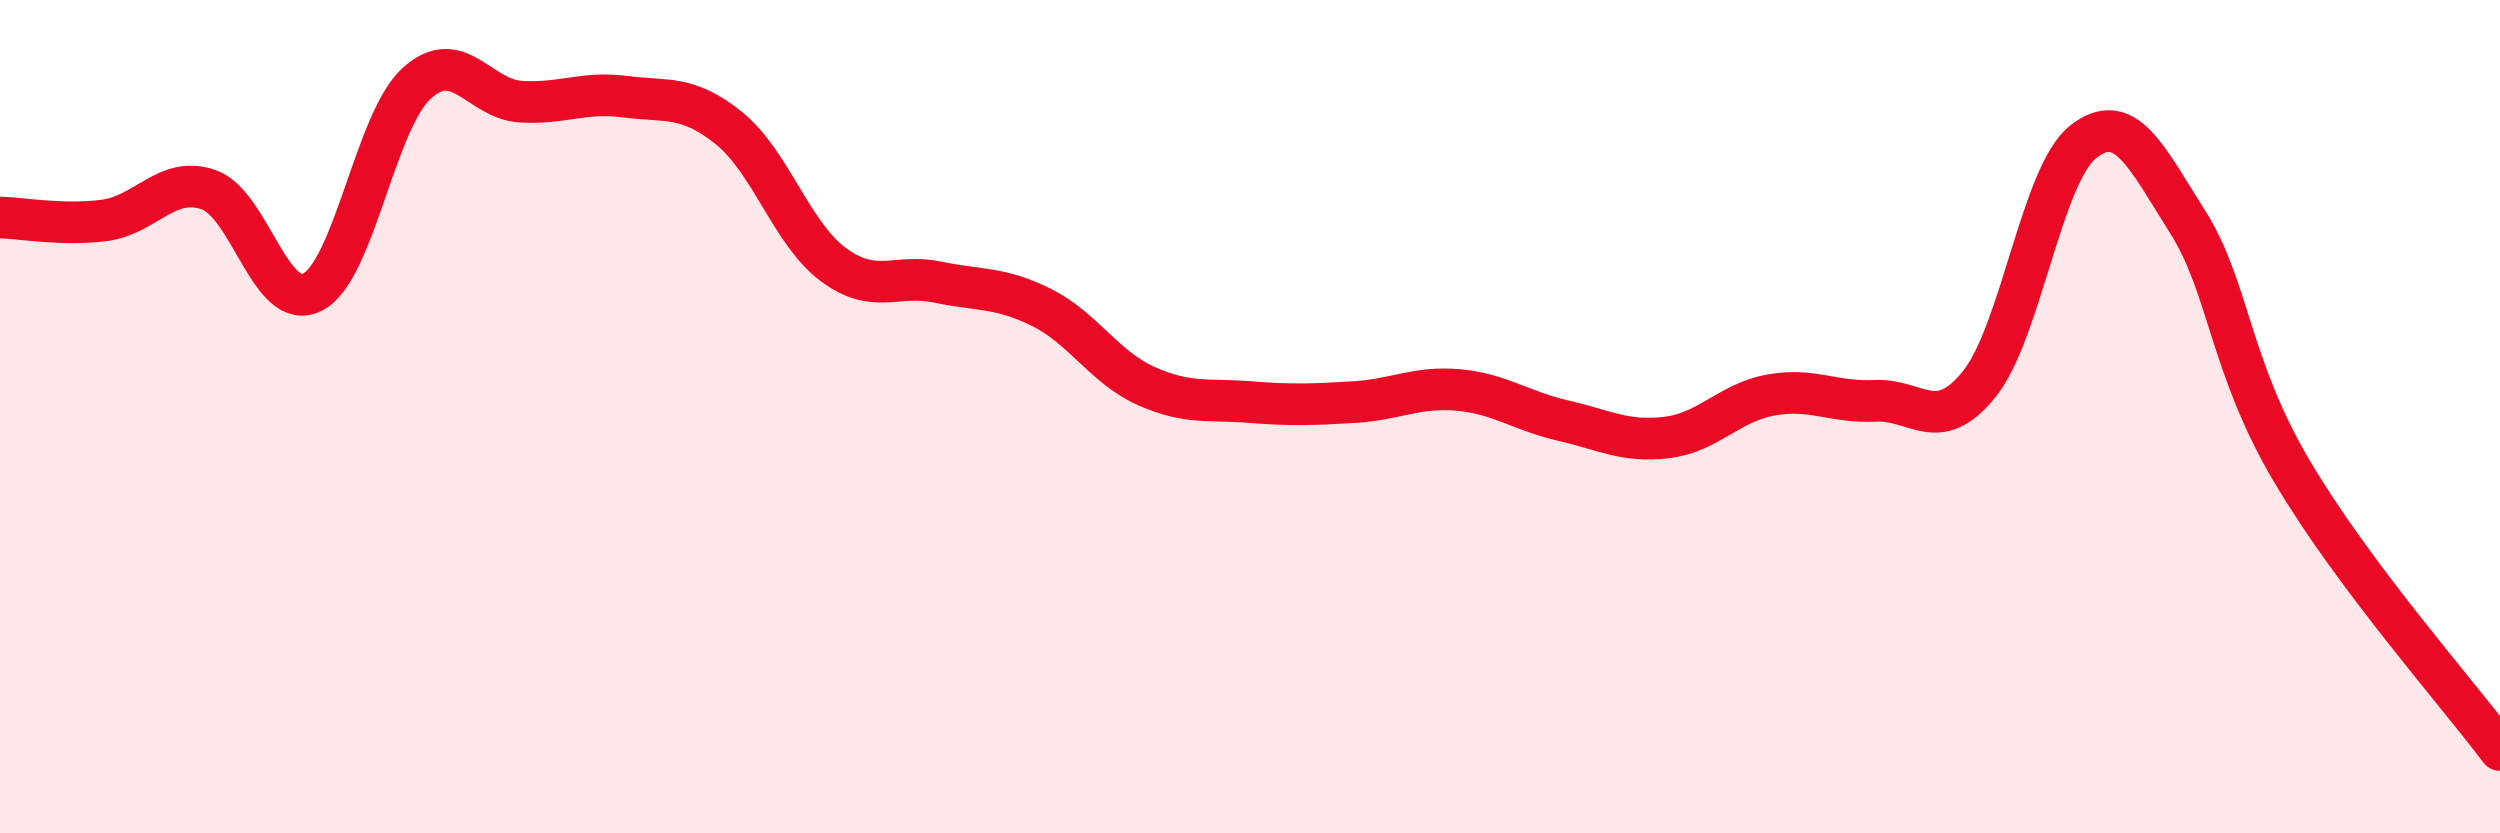 
    <svg width="60" height="20" viewBox="0 0 60 20" xmlns="http://www.w3.org/2000/svg">
      <path
        d="M 0,5.22 C 0.5,5.23 1.5,5.42 2.5,5.29 C 3.5,5.16 4,4.21 5,4.55 C 6,4.89 6.5,7.52 7.5,7.01 C 8.5,6.5 9,2.91 10,2 C 11,1.09 11.5,2.38 12.5,2.44 C 13.5,2.5 14,2.19 15,2.32 C 16,2.45 16.5,2.27 17.5,3.08 C 18.5,3.89 19,5.61 20,6.35 C 21,7.09 21.5,6.56 22.5,6.77 C 23.5,6.98 24,6.88 25,7.38 C 26,7.88 26.5,8.81 27.5,9.26 C 28.5,9.71 29,9.57 30,9.65 C 31,9.73 31.5,9.71 32.5,9.65 C 33.5,9.59 34,9.27 35,9.36 C 36,9.45 36.5,9.86 37.5,10.09 C 38.5,10.32 39,10.62 40,10.5 C 41,10.38 41.5,9.66 42.5,9.48 C 43.5,9.3 44,9.67 45,9.62 C 46,9.57 46.5,10.46 47.5,9.22 C 48.5,7.98 49,4.18 50,3.4 C 51,2.62 51.5,3.74 52.5,5.32 C 53.5,6.9 53.5,8.76 55,11.3 C 56.5,13.84 59,16.66 60,18L60 20L0 20Z"
        fill="#EB0A25"
        opacity="0.1"
        stroke-linecap="round"
        stroke-linejoin="round"
      />
      <path
        d="M 0,5.22 C 0.5,5.23 1.5,5.42 2.5,5.29 C 3.5,5.16 4,4.21 5,4.55 C 6,4.89 6.5,7.52 7.5,7.01 C 8.5,6.5 9,2.91 10,2 C 11,1.09 11.5,2.38 12.5,2.44 C 13.5,2.5 14,2.19 15,2.32 C 16,2.45 16.5,2.27 17.5,3.08 C 18.5,3.89 19,5.61 20,6.35 C 21,7.09 21.5,6.56 22.5,6.77 C 23.5,6.98 24,6.88 25,7.38 C 26,7.88 26.5,8.81 27.5,9.26 C 28.5,9.71 29,9.57 30,9.65 C 31,9.73 31.5,9.71 32.5,9.65 C 33.5,9.59 34,9.27 35,9.36 C 36,9.45 36.5,9.86 37.5,10.09 C 38.5,10.32 39,10.62 40,10.5 C 41,10.38 41.5,9.66 42.5,9.48 C 43.5,9.3 44,9.67 45,9.62 C 46,9.57 46.5,10.46 47.5,9.22 C 48.5,7.98 49,4.18 50,3.4 C 51,2.62 51.5,3.74 52.5,5.32 C 53.5,6.9 53.5,8.76 55,11.3 C 56.5,13.84 59,16.66 60,18"
        stroke="#EB0A25"
        stroke-width="1"
        fill="none"
        stroke-linecap="round"
        stroke-linejoin="round"
      />
    </svg>
  